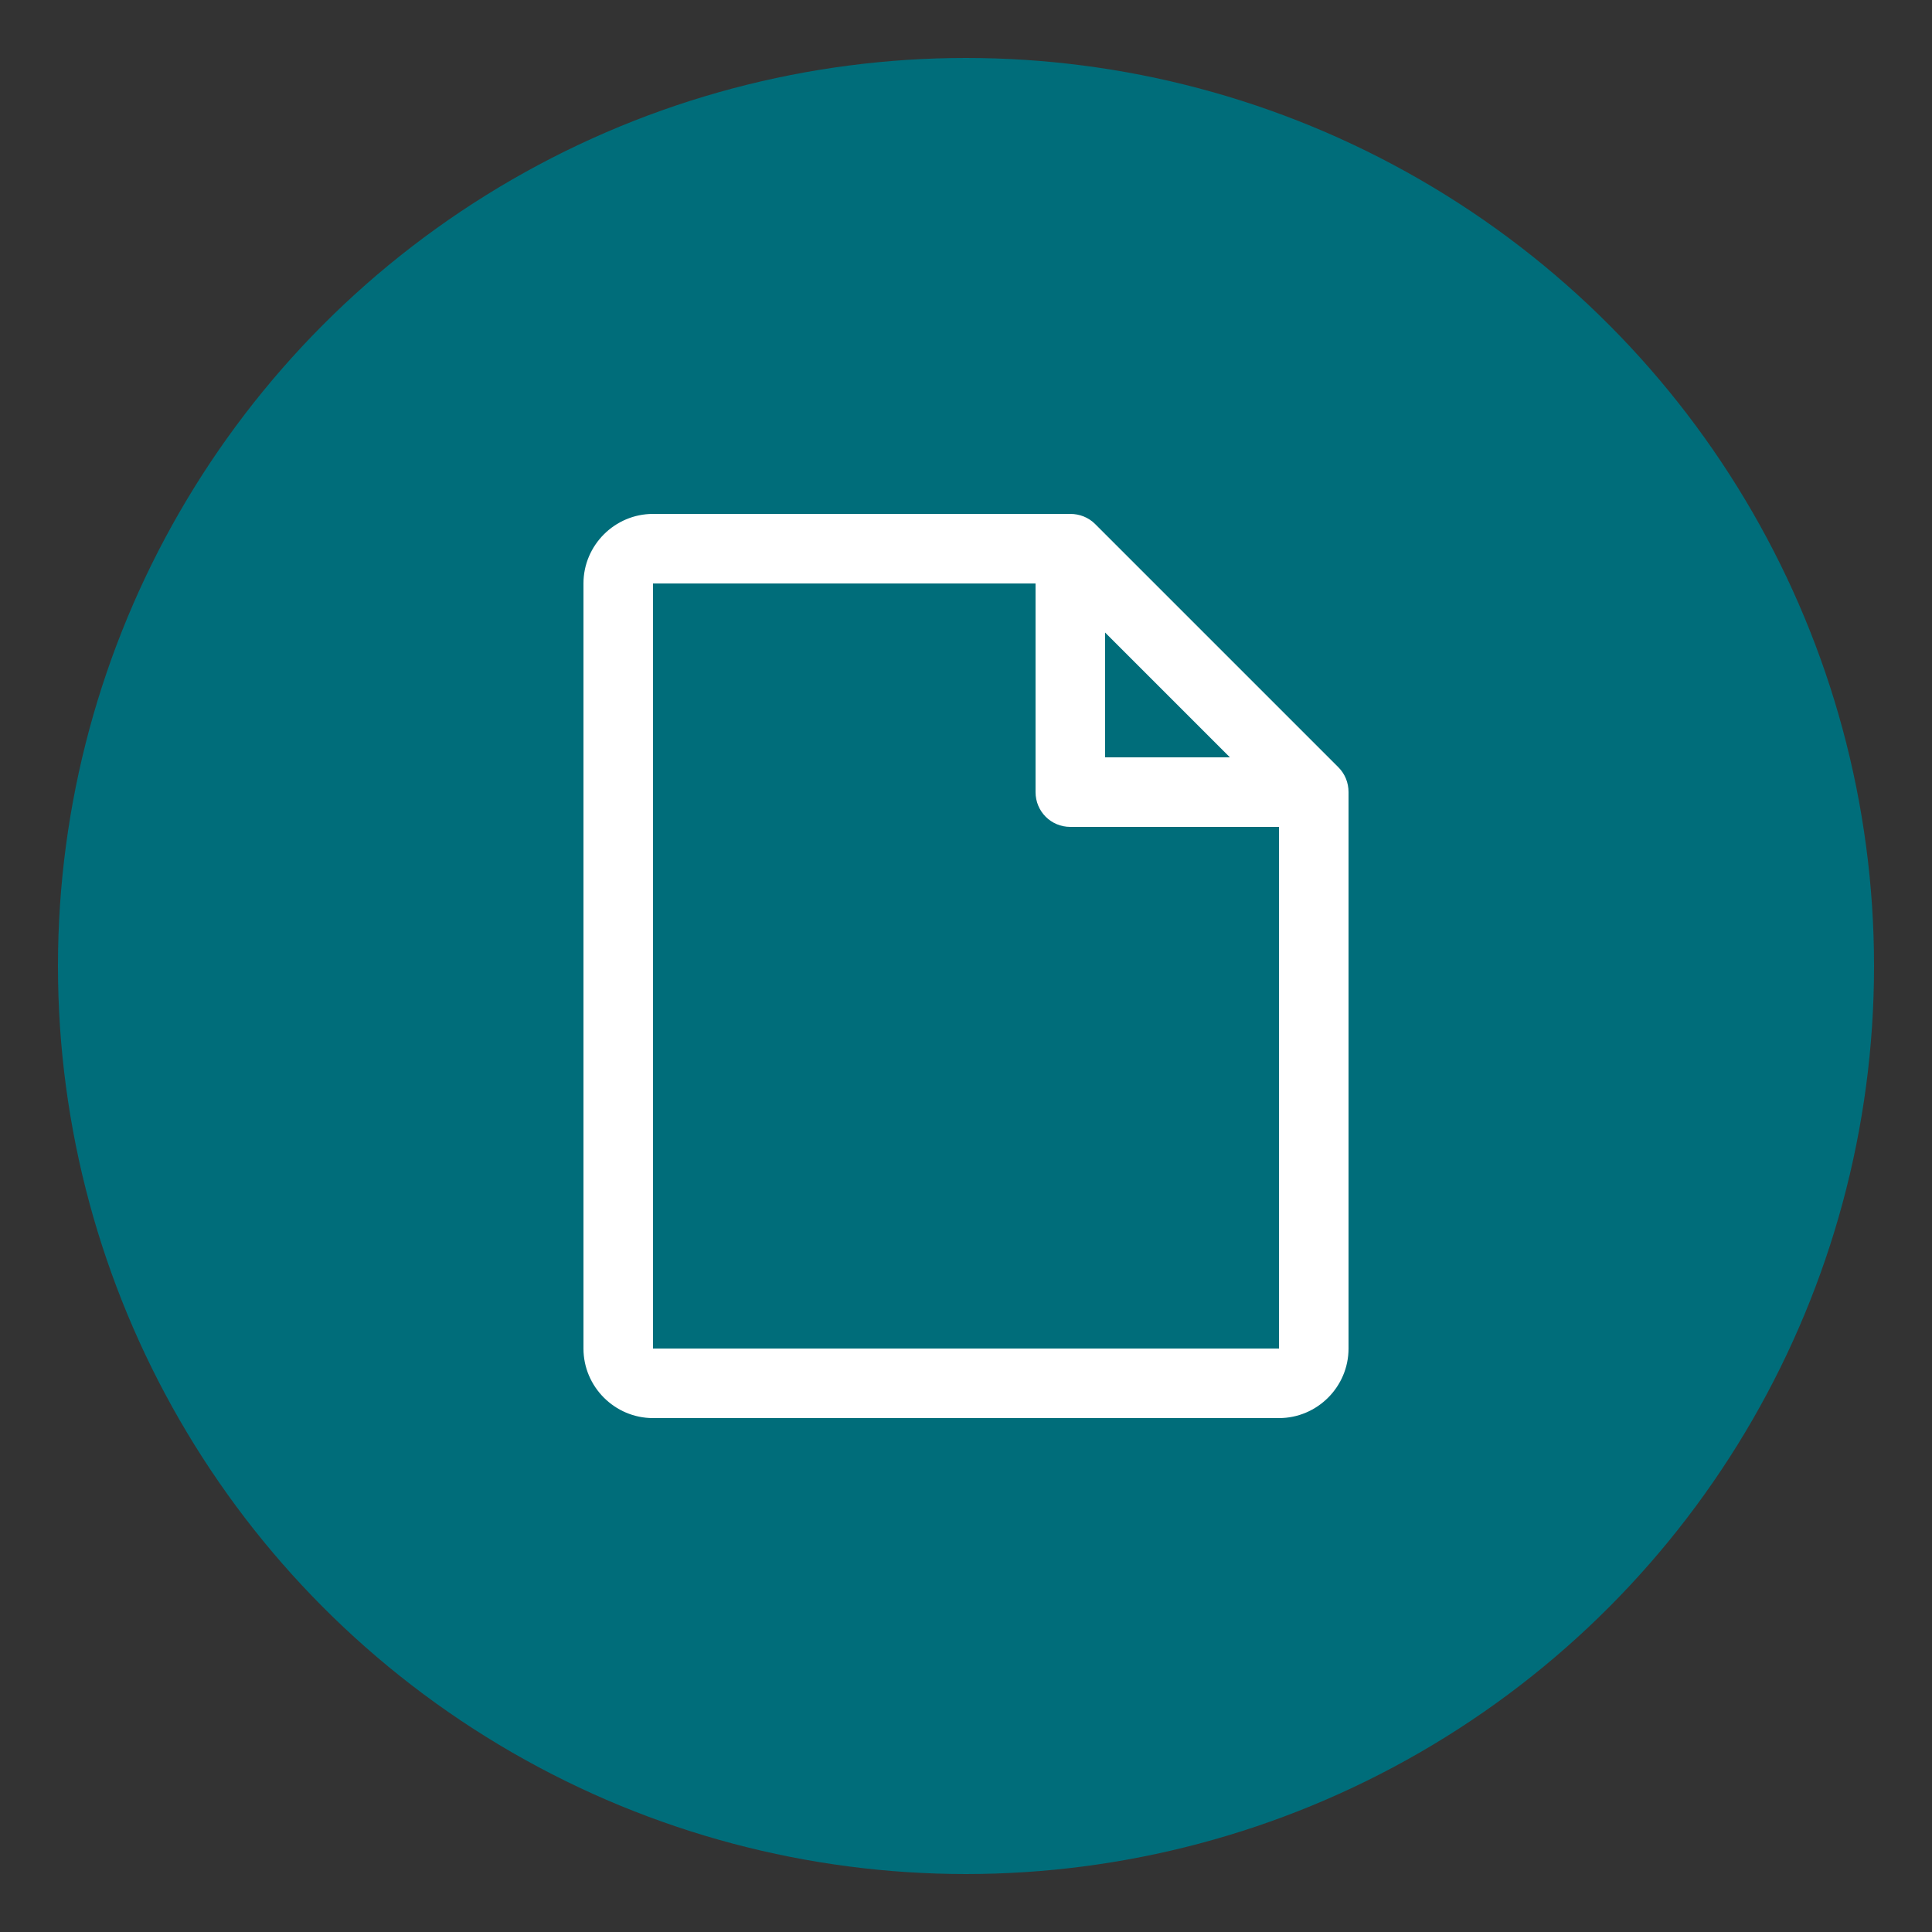 <svg viewBox="0 0 50 50" xmlns="http://www.w3.org/2000/svg" id="Layer_1">
  <rect x="0" y="0" width="50" height="50" fill="#333333" stroke="none"/>
  <defs>
    <style>
      .cls-1 {
        fill: #fff;
      }

      .cls-2 {
        fill: #006d7a;
      }
    </style>
  </defs>
  <circle r="23.5" cy="25" cx="25" class="cls-2"></circle>
  <path d="M34.64,19.86l-6.3-6.3c-.17-.17-.4-.26-.64-.26h-10.8c-.99,0-1.8.81-1.8,1.8v19.8c0,.99.81,1.8,1.8,1.8h16.2c.99,0,1.8-.81,1.8-1.8v-14.4c0-.24-.09-.47-.26-.64ZM28.6,16.37l3.23,3.23h-3.23v-3.23ZM33.1,34.9h-16.2V15.1h9.9v5.4c0,.5.4.9.9.9h5.4v13.5Z" class="cls-1"></path>
</svg>